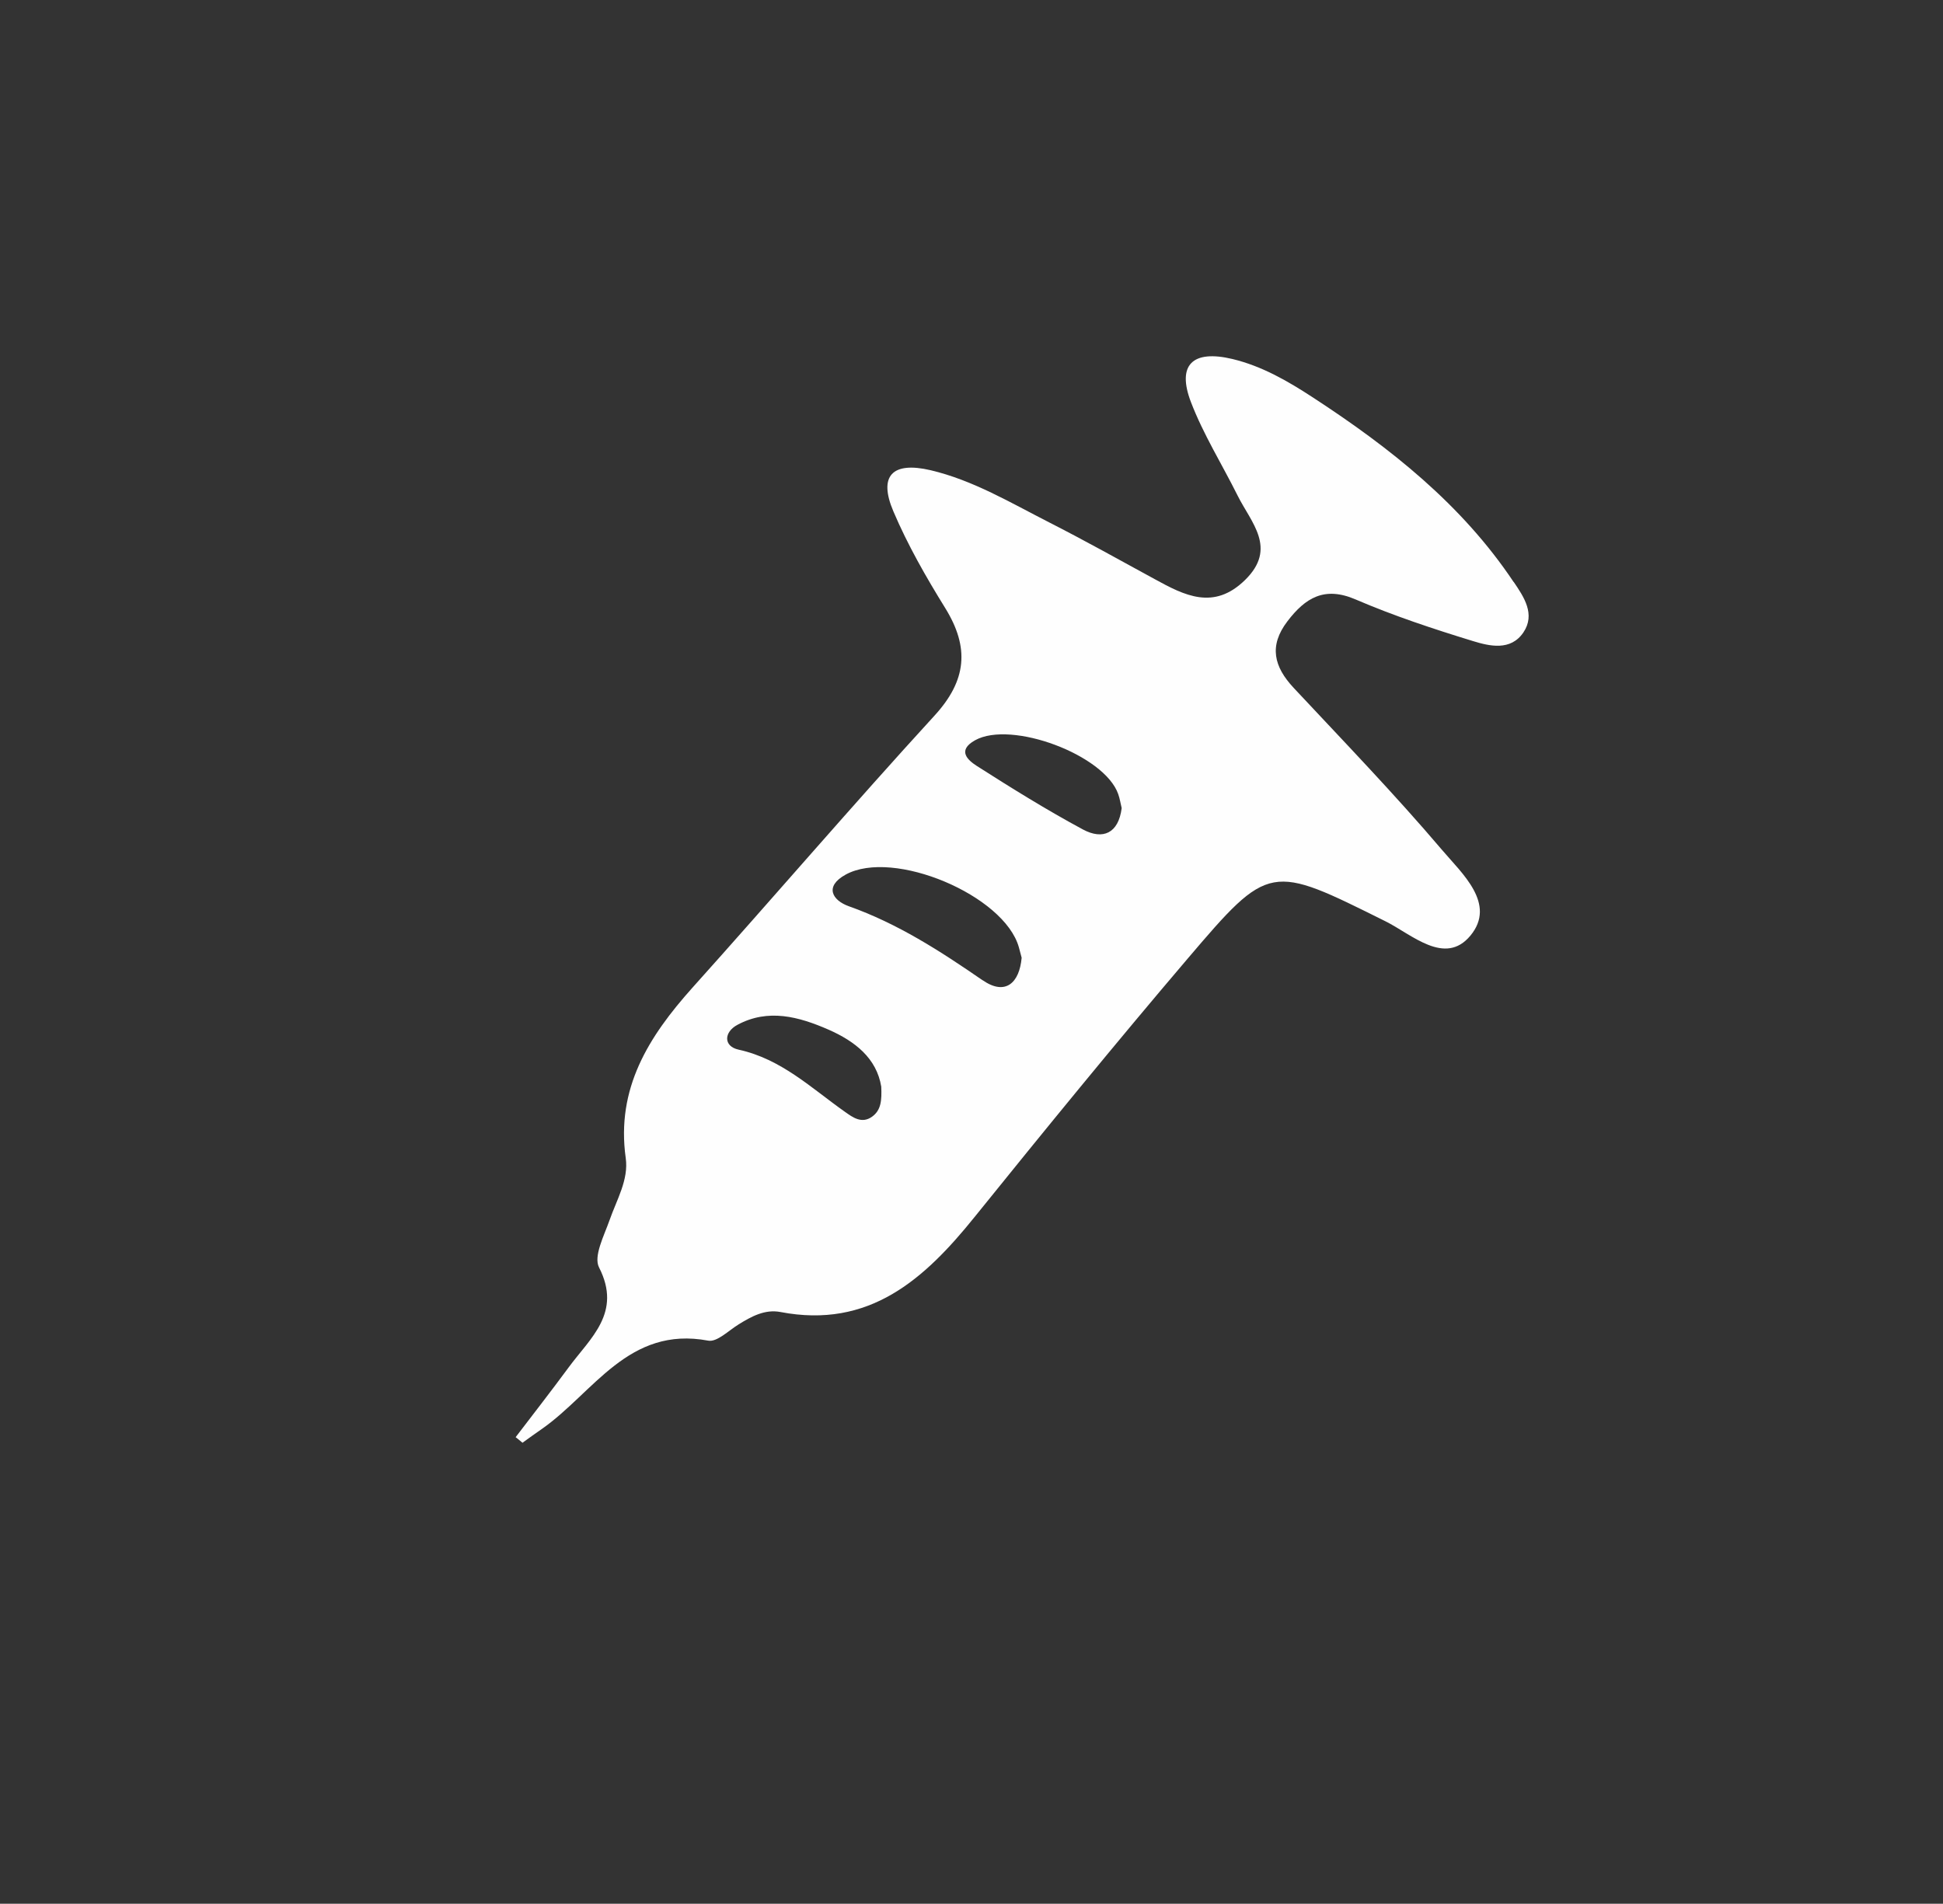 <?xml version="1.0" encoding="UTF-8"?><svg id="uuid-c8fb8ae9-d856-4d58-b21e-2f53bda32035" xmlns="http://www.w3.org/2000/svg" viewBox="0 0 139.08 136.28"><rect x="0" y="0" width="139.08" height="136.28" fill="#333333" stroke="none"/><defs><style>.uuid-159131c9-131f-4777-8eef-460a3cea8805{fill:#fefefe;}</style></defs><path class="uuid-159131c9-131f-4777-8eef-460a3cea8805" d="M108.35,41.67c-3.71-5.56-8.84-9.61-14.36-13.21-1.79-1.17-3.65-2.25-5.77-2.76-2.85-.68-4,.41-2.97,3.09,.89,2.32,2.23,4.46,3.34,6.69,.96,1.93,2.86,3.76,.53,6.04-2.24,2.19-4.33,1.11-6.48-.07-2.51-1.37-5-2.76-7.55-4.06-2.75-1.4-5.43-3.01-8.48-3.73-2.74-.64-3.75,.4-2.66,2.95,1.02,2.4,2.33,4.69,3.71,6.92,1.75,2.83,1.54,5.18-.77,7.7-5.87,6.41-11.53,13.02-17.34,19.49-3.12,3.49-5.46,7.19-4.76,12.18,.22,1.55-.65,2.99-1.16,4.45-.39,1.11-1.16,2.58-.75,3.38,1.66,3.25-.63,5.05-2.18,7.16-1.24,1.68-2.52,3.33-3.79,4.99,.16,.13,.33,.26,.49,.4,.46-.33,.92-.67,1.39-.99,3.7-2.59,6.19-7.39,11.9-6.32,.63,.12,1.45-.71,2.16-1.15,.93-.58,1.9-1.11,3.01-.9,6.35,1.22,10.3-2.33,13.9-6.8,5.01-6.21,10.06-12.4,15.23-18.47,5.89-6.92,5.93-6.8,14.18-2.7,1.89,.94,4.26,3.22,6.08,1.03,1.89-2.28-.61-4.46-2.04-6.15-3.39-3.99-7.03-7.76-10.61-11.59-1.41-1.51-1.79-3-.45-4.76,1.28-1.68,2.65-2.53,4.88-1.57,2.72,1.17,5.56,2.11,8.4,2.98,1.2,.37,2.7,.72,3.61-.61,.89-1.31,.03-2.56-.68-3.61Zm-45.93,38.27c-.74,.53-1.39,.04-1.94-.35-2.41-1.7-4.55-3.78-7.61-4.45-1.1-.24-1.06-1.26-.08-1.78,2.2-1.18,4.39-.58,6.5,.34,1.92,.84,3.46,2.06,3.79,4.09,.04,.96,0,1.68-.66,2.15Zm7.91-9.77c-3.03-2.09-6.08-4.06-9.58-5.3-1.17-.42-1.76-1.41-.22-2.26,3.41-1.88,11.36,1.48,12.4,5.2,.06,.23,.12,.46,.2,.75-.16,1.8-1.16,2.74-2.79,1.61Zm7.19-10.79c-2.6-1.4-5.11-2.96-7.6-4.55-.62-.4-1.45-1.1-.12-1.84,2.59-1.44,9.25,1.04,10.24,3.85,.12,.33,.17,.69,.25,1.01-.23,1.81-1.35,2.29-2.77,1.53Z"/></svg>